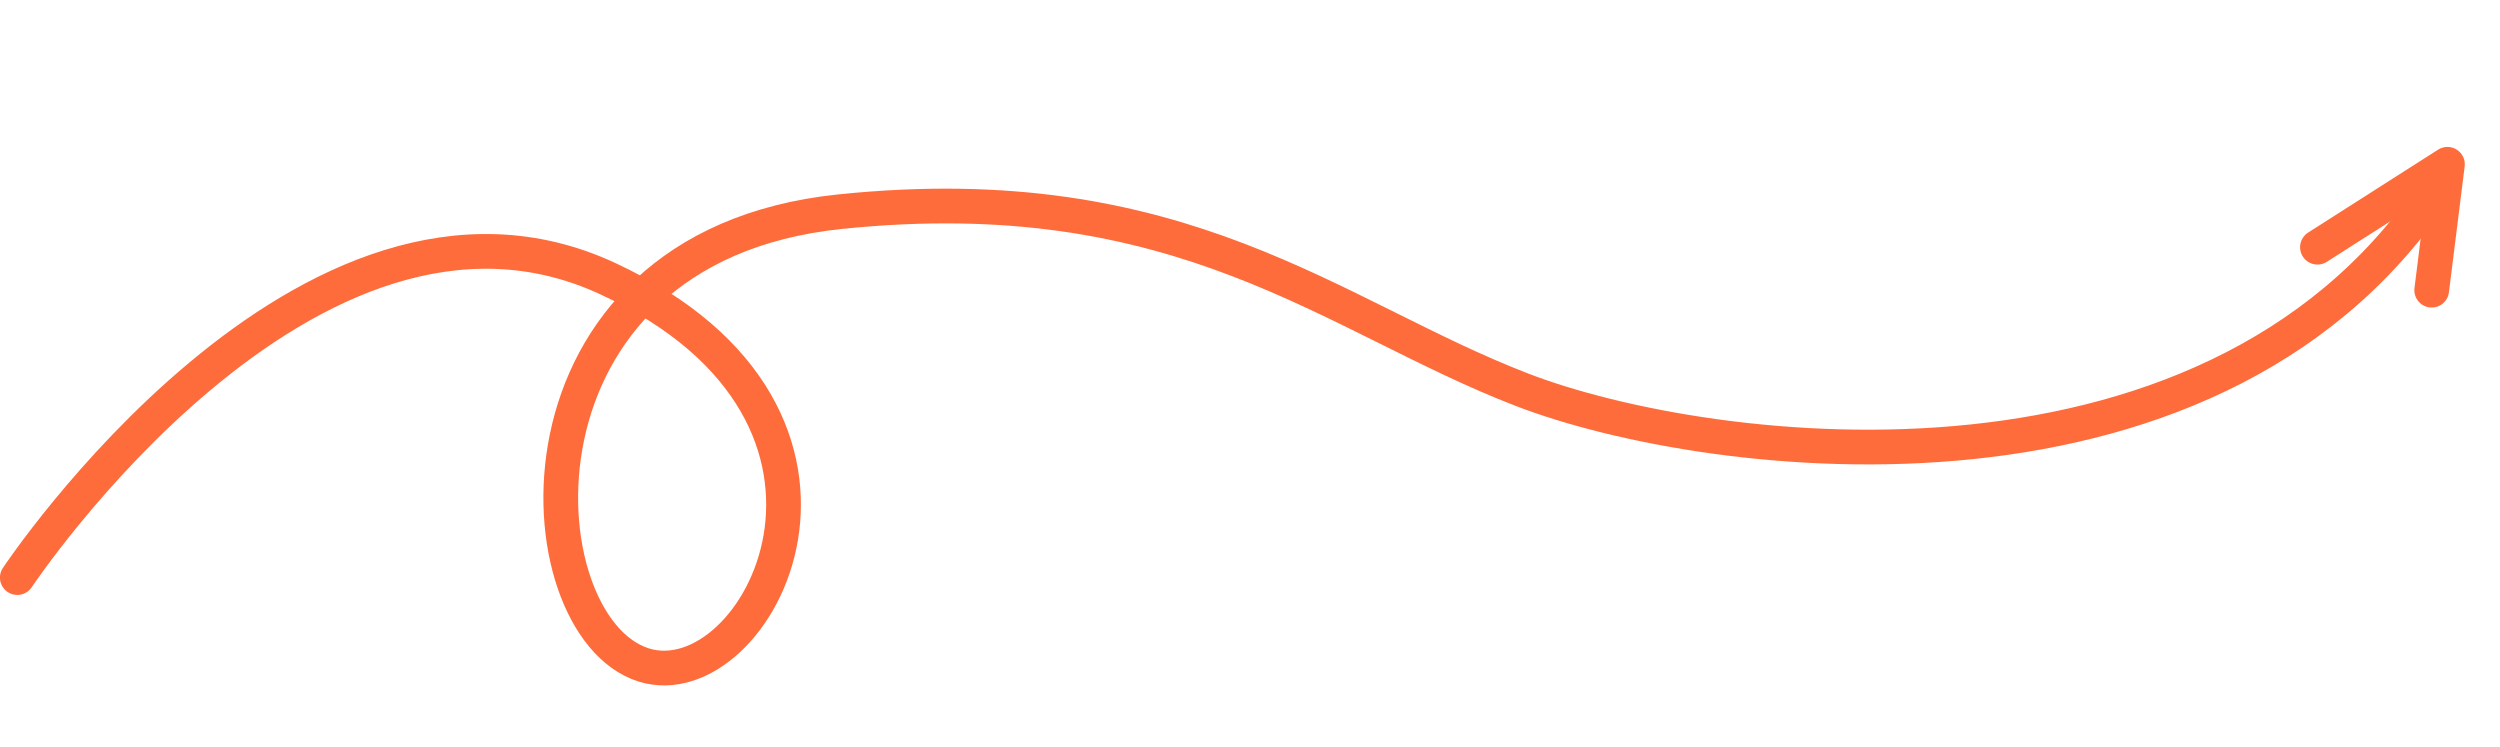<svg fill="none" height="43" viewBox="0 0 144 43" width="144" xmlns="http://www.w3.org/2000/svg" xmlns:xlink="http://www.w3.org/1999/xlink"><clipPath id="a"><path d="m0 0h144v43h-144z"/></clipPath><g clip-path="url(#a)" stroke="#fe6c3b" stroke-linecap="round" stroke-linejoin="round" stroke-width="2"><path d="m.997 33.268s16.778-25.223 34.008-17.219c17.23 8.004 8.664 24.32 2.069 22.252-7.1-2.245-8.44-24.058 11.299-26.107 19.739-2.049 28.347 6.03 39.277 10.249 10.93 4.219 40.515 7.887 53.117-12.293"/><path d="m133.485 14.239 7.487-4.776-.906 7.251"/></g></svg>